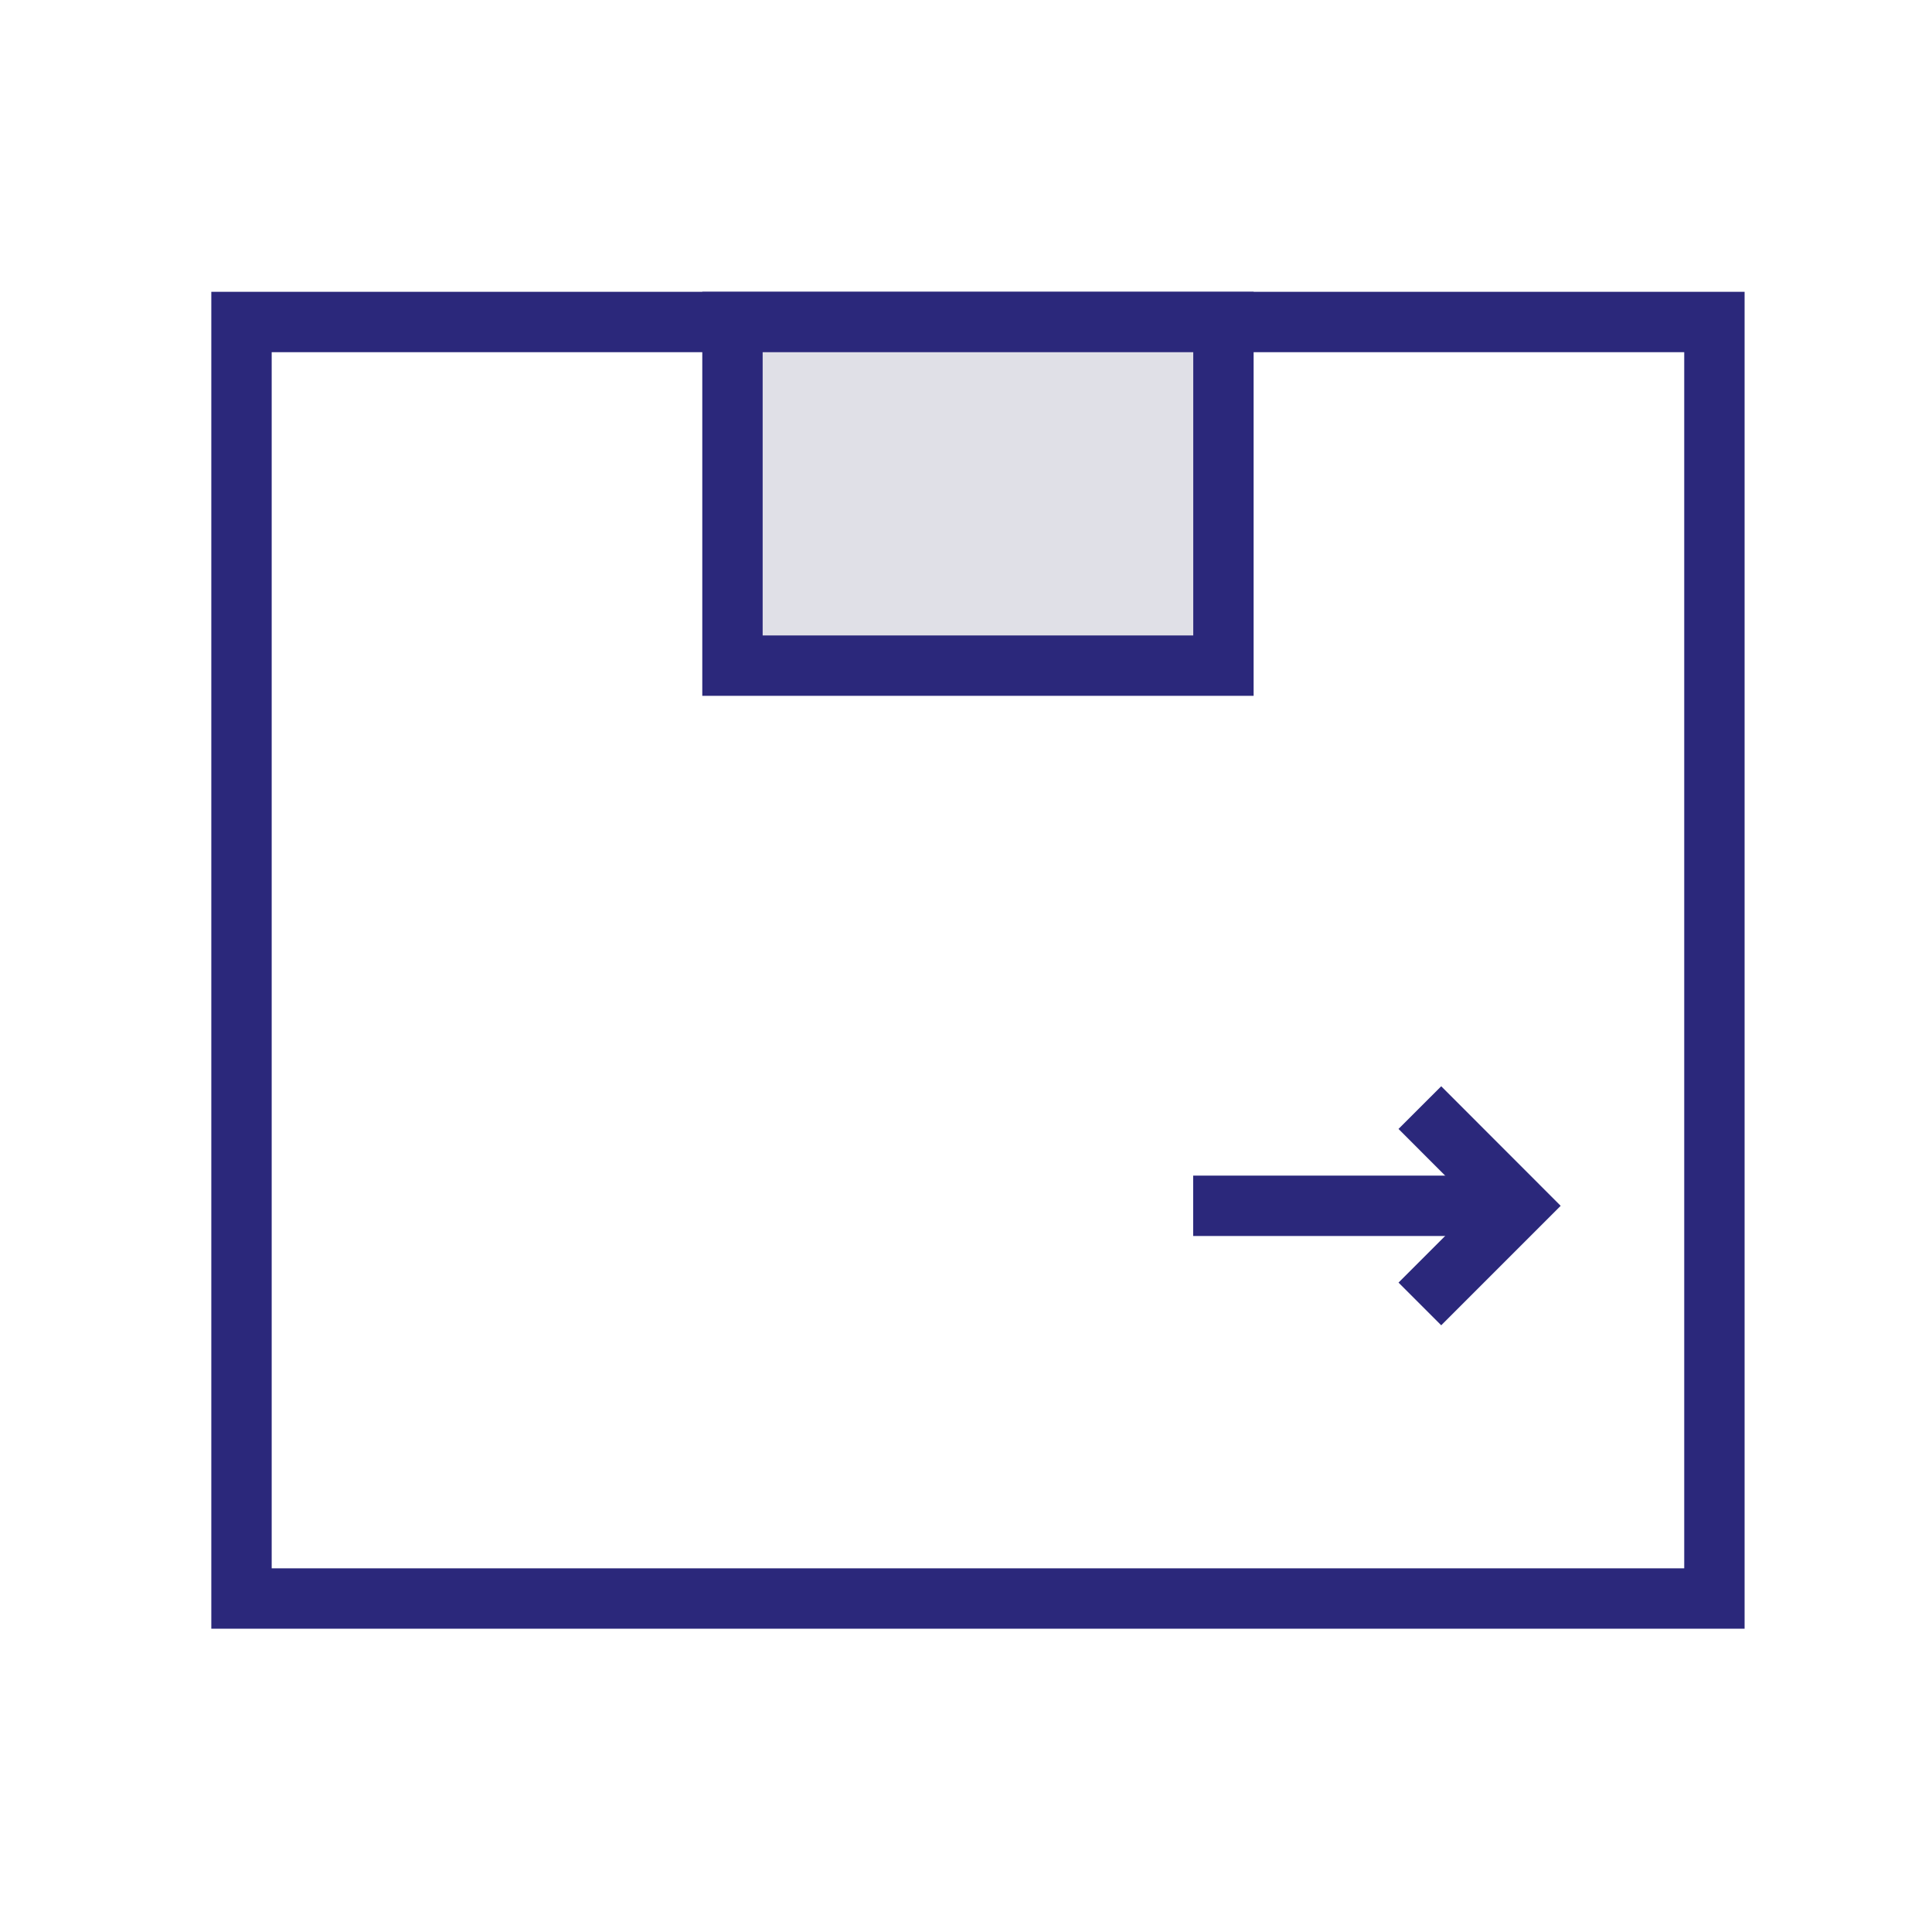 <svg xmlns="http://www.w3.org/2000/svg" fill="none" viewBox="0 0 24 24" height="24" width="24">
<path stroke-linecap="round" stroke-miterlimit="10" stroke-width="0.75" stroke="#2B287B" d="M21.297 4H3V19.857H21.297V4Z"></path>
<path stroke-linecap="round" stroke-miterlimit="10" stroke-width="0.75" stroke="#2B287B" fill="#E0E0E7" d="M15.198 4H9.099V8.269H15.198V4Z"></path>
<path stroke-miterlimit="10" stroke-width="0.75" stroke="#2B287B" d="M17.638 13.759L18.857 14.979L17.638 16.198"></path>
<path stroke-linecap="square" stroke-miterlimit="10" stroke-width="0.75" stroke="#2B287B" d="M18.552 14.979L15.197 14.979"></path>
</svg>

